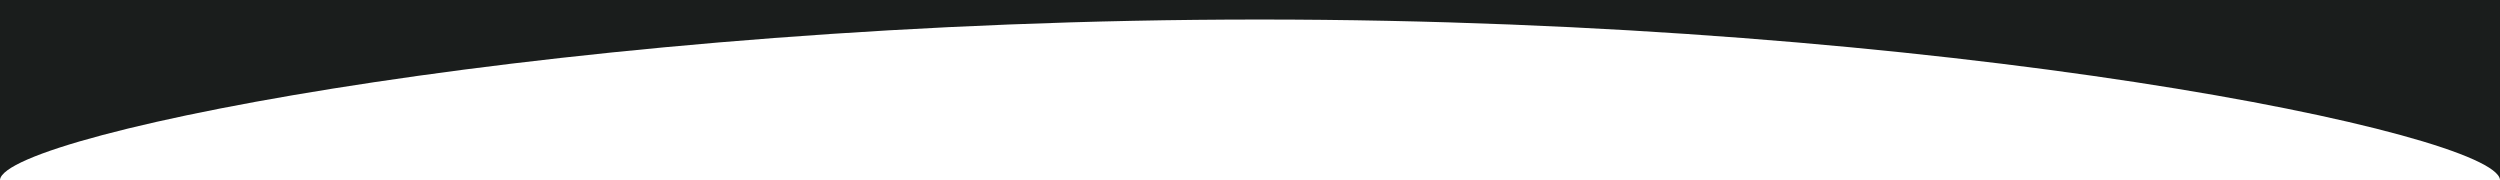 <?xml version="1.0" encoding="UTF-8"?>
<svg id="Layer_1" xmlns="http://www.w3.org/2000/svg" xmlns:xlink="http://www.w3.org/1999/xlink" version="1.1" viewBox="0 0 1920 138">
  <!-- Generator: Adobe Illustrator 29.5.0, SVG Export Plug-In . SVG Version: 2.1.0 Build 137)  -->
  <defs>
    <style>
      .st0 {
        fill: none;
      }

      .st1 {
        fill: #1a1d1c;
      }

      .st2 {
        clip-path: url(#clippath);
      }
    </style>
    <clipPath id="clippath">
      <rect class="st0" width="1920" height="138"/>
    </clipPath>
  </defs>
  <g class="st2">
    <path class="st1" d="M1920,138h0c-3.9-35.7-424.8-123-952.5-123S4.1,102.3,0,138h0V0h1920v138Z"/>
  </g>
</svg>